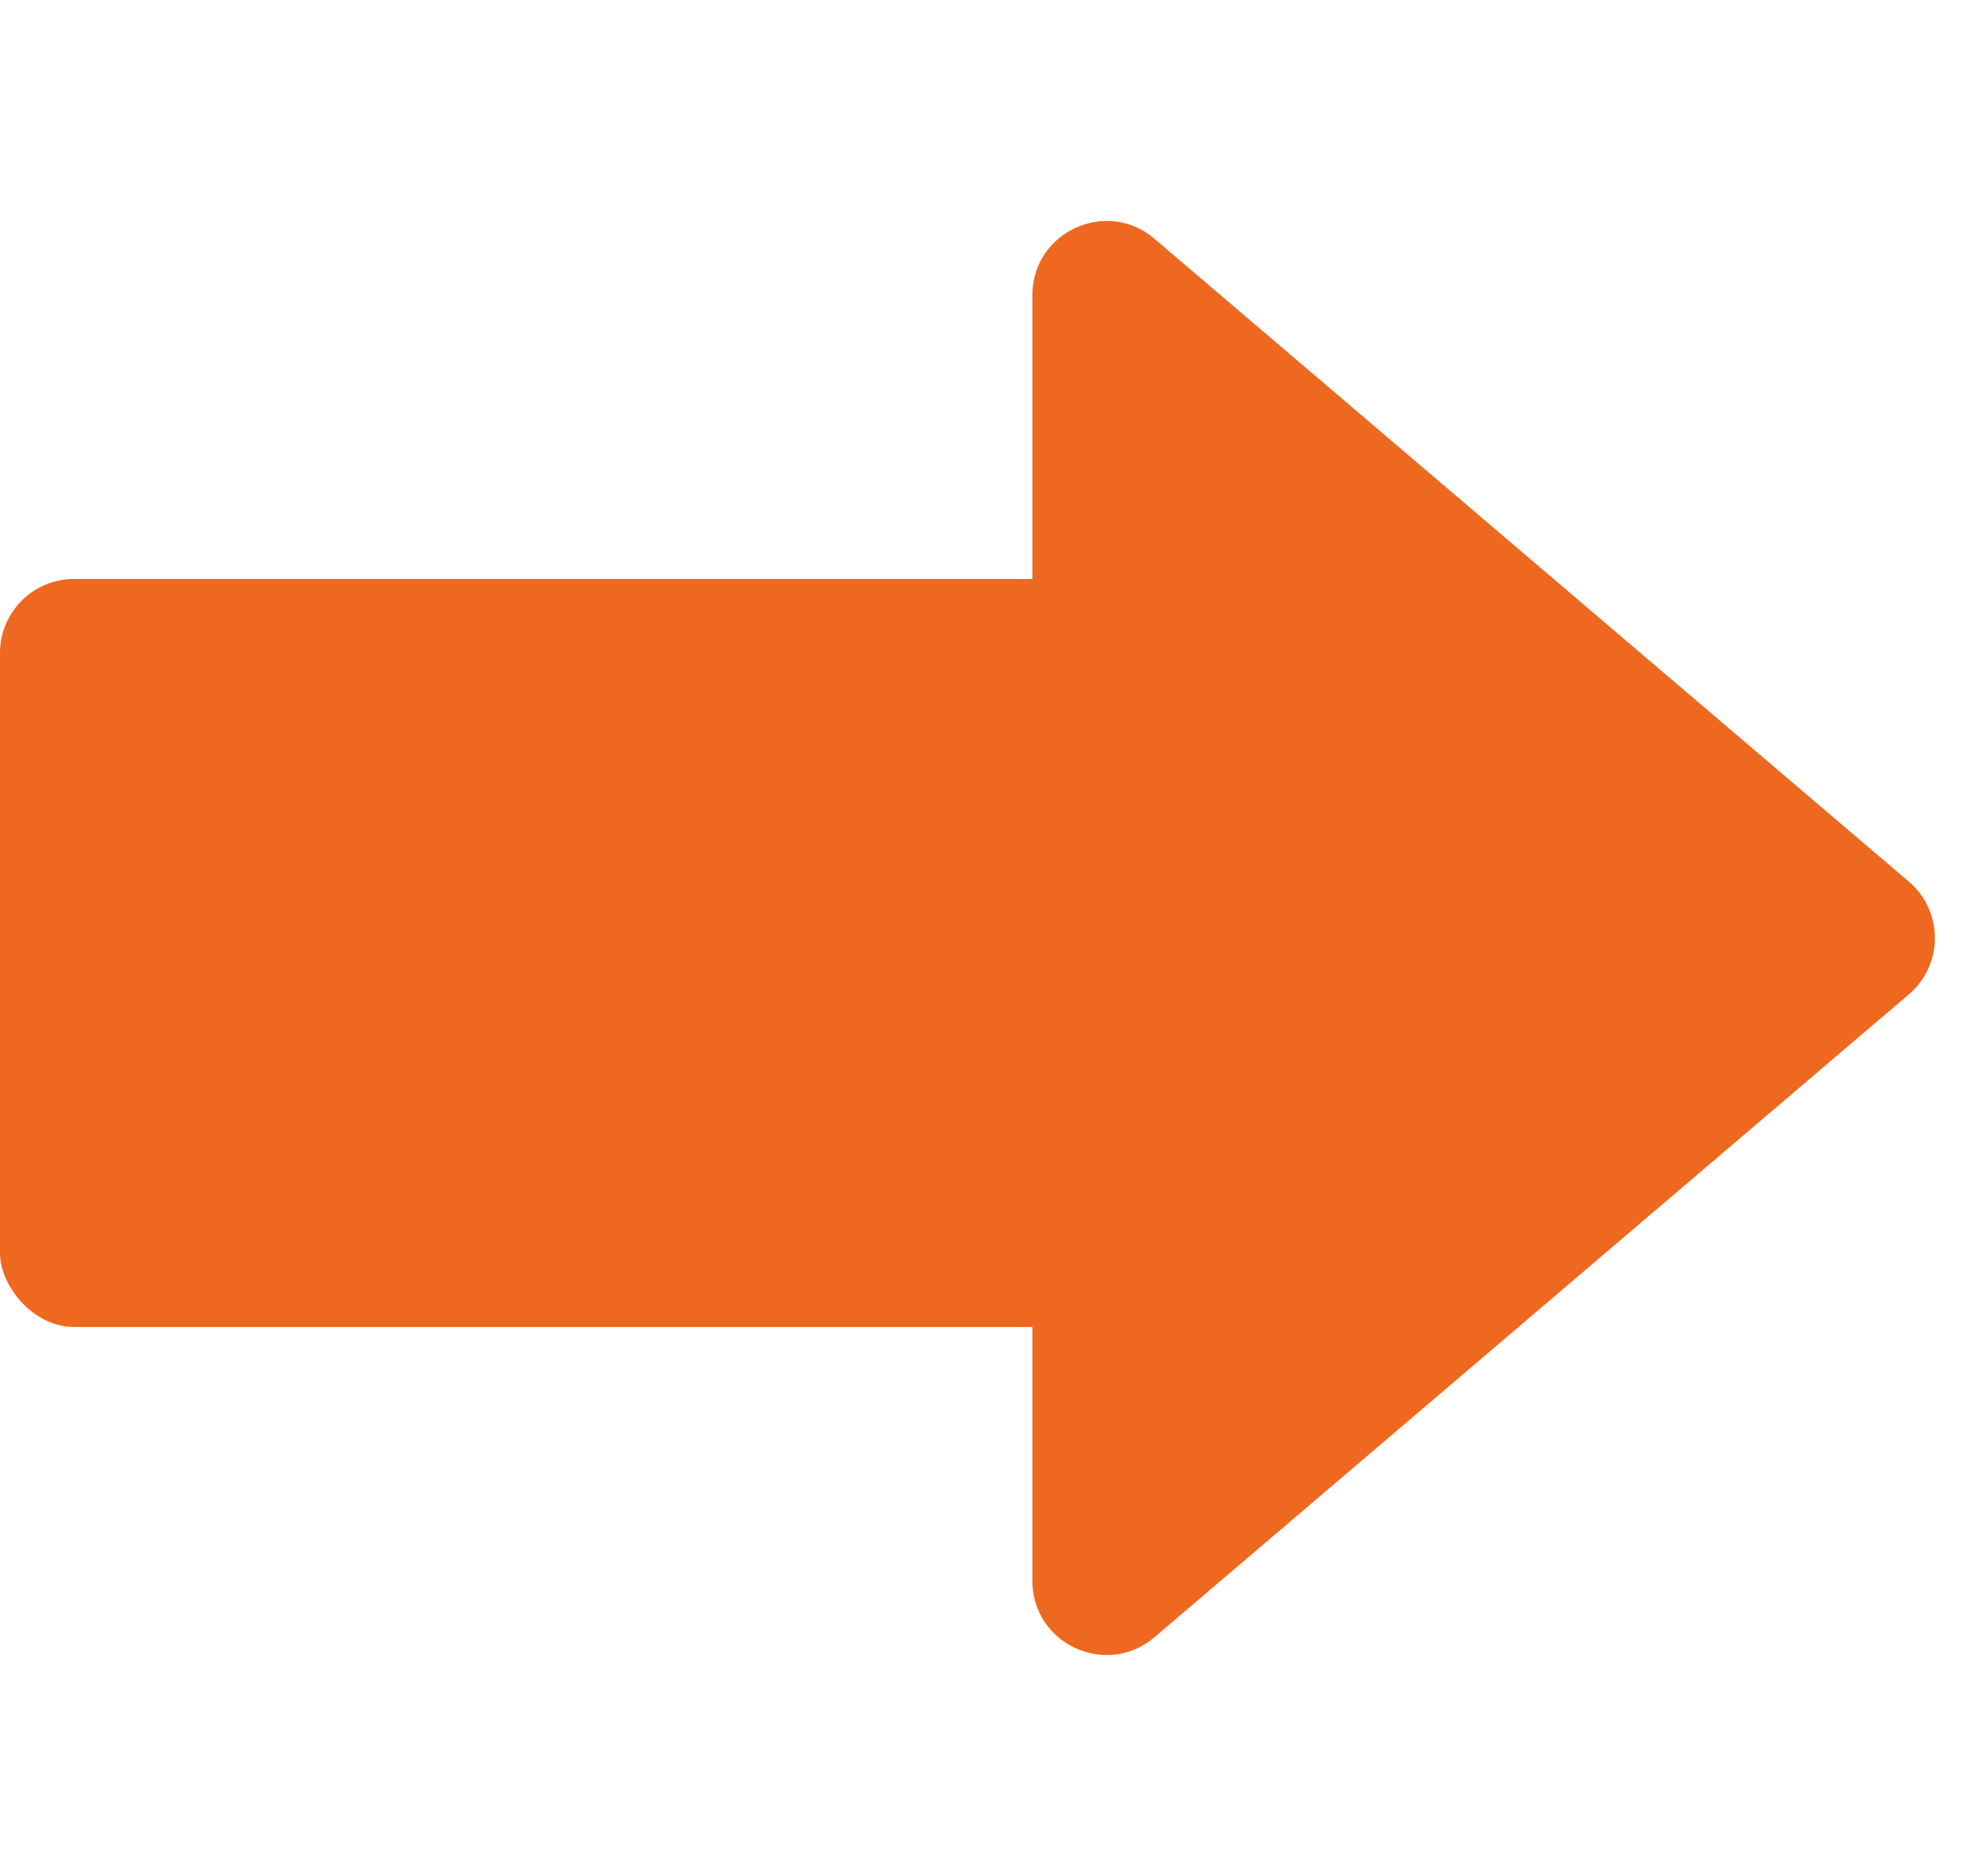 <svg width="80" height="76" viewBox="0 0 80 76" fill="none" xmlns="http://www.w3.org/2000/svg">
<path d="M77.321 35.717C78.726 36.915 78.726 39.086 77.321 40.283L46.764 66.326C44.816 67.986 41.818 66.602 41.818 64.043L41.818 11.957C41.818 9.398 44.816 8.014 46.764 9.674L77.321 35.717Z" fill="#EE681F"/>
<rect y="23.455" width="47.273" height="30.303" rx="3" fill="#EE681F"/>
</svg>
